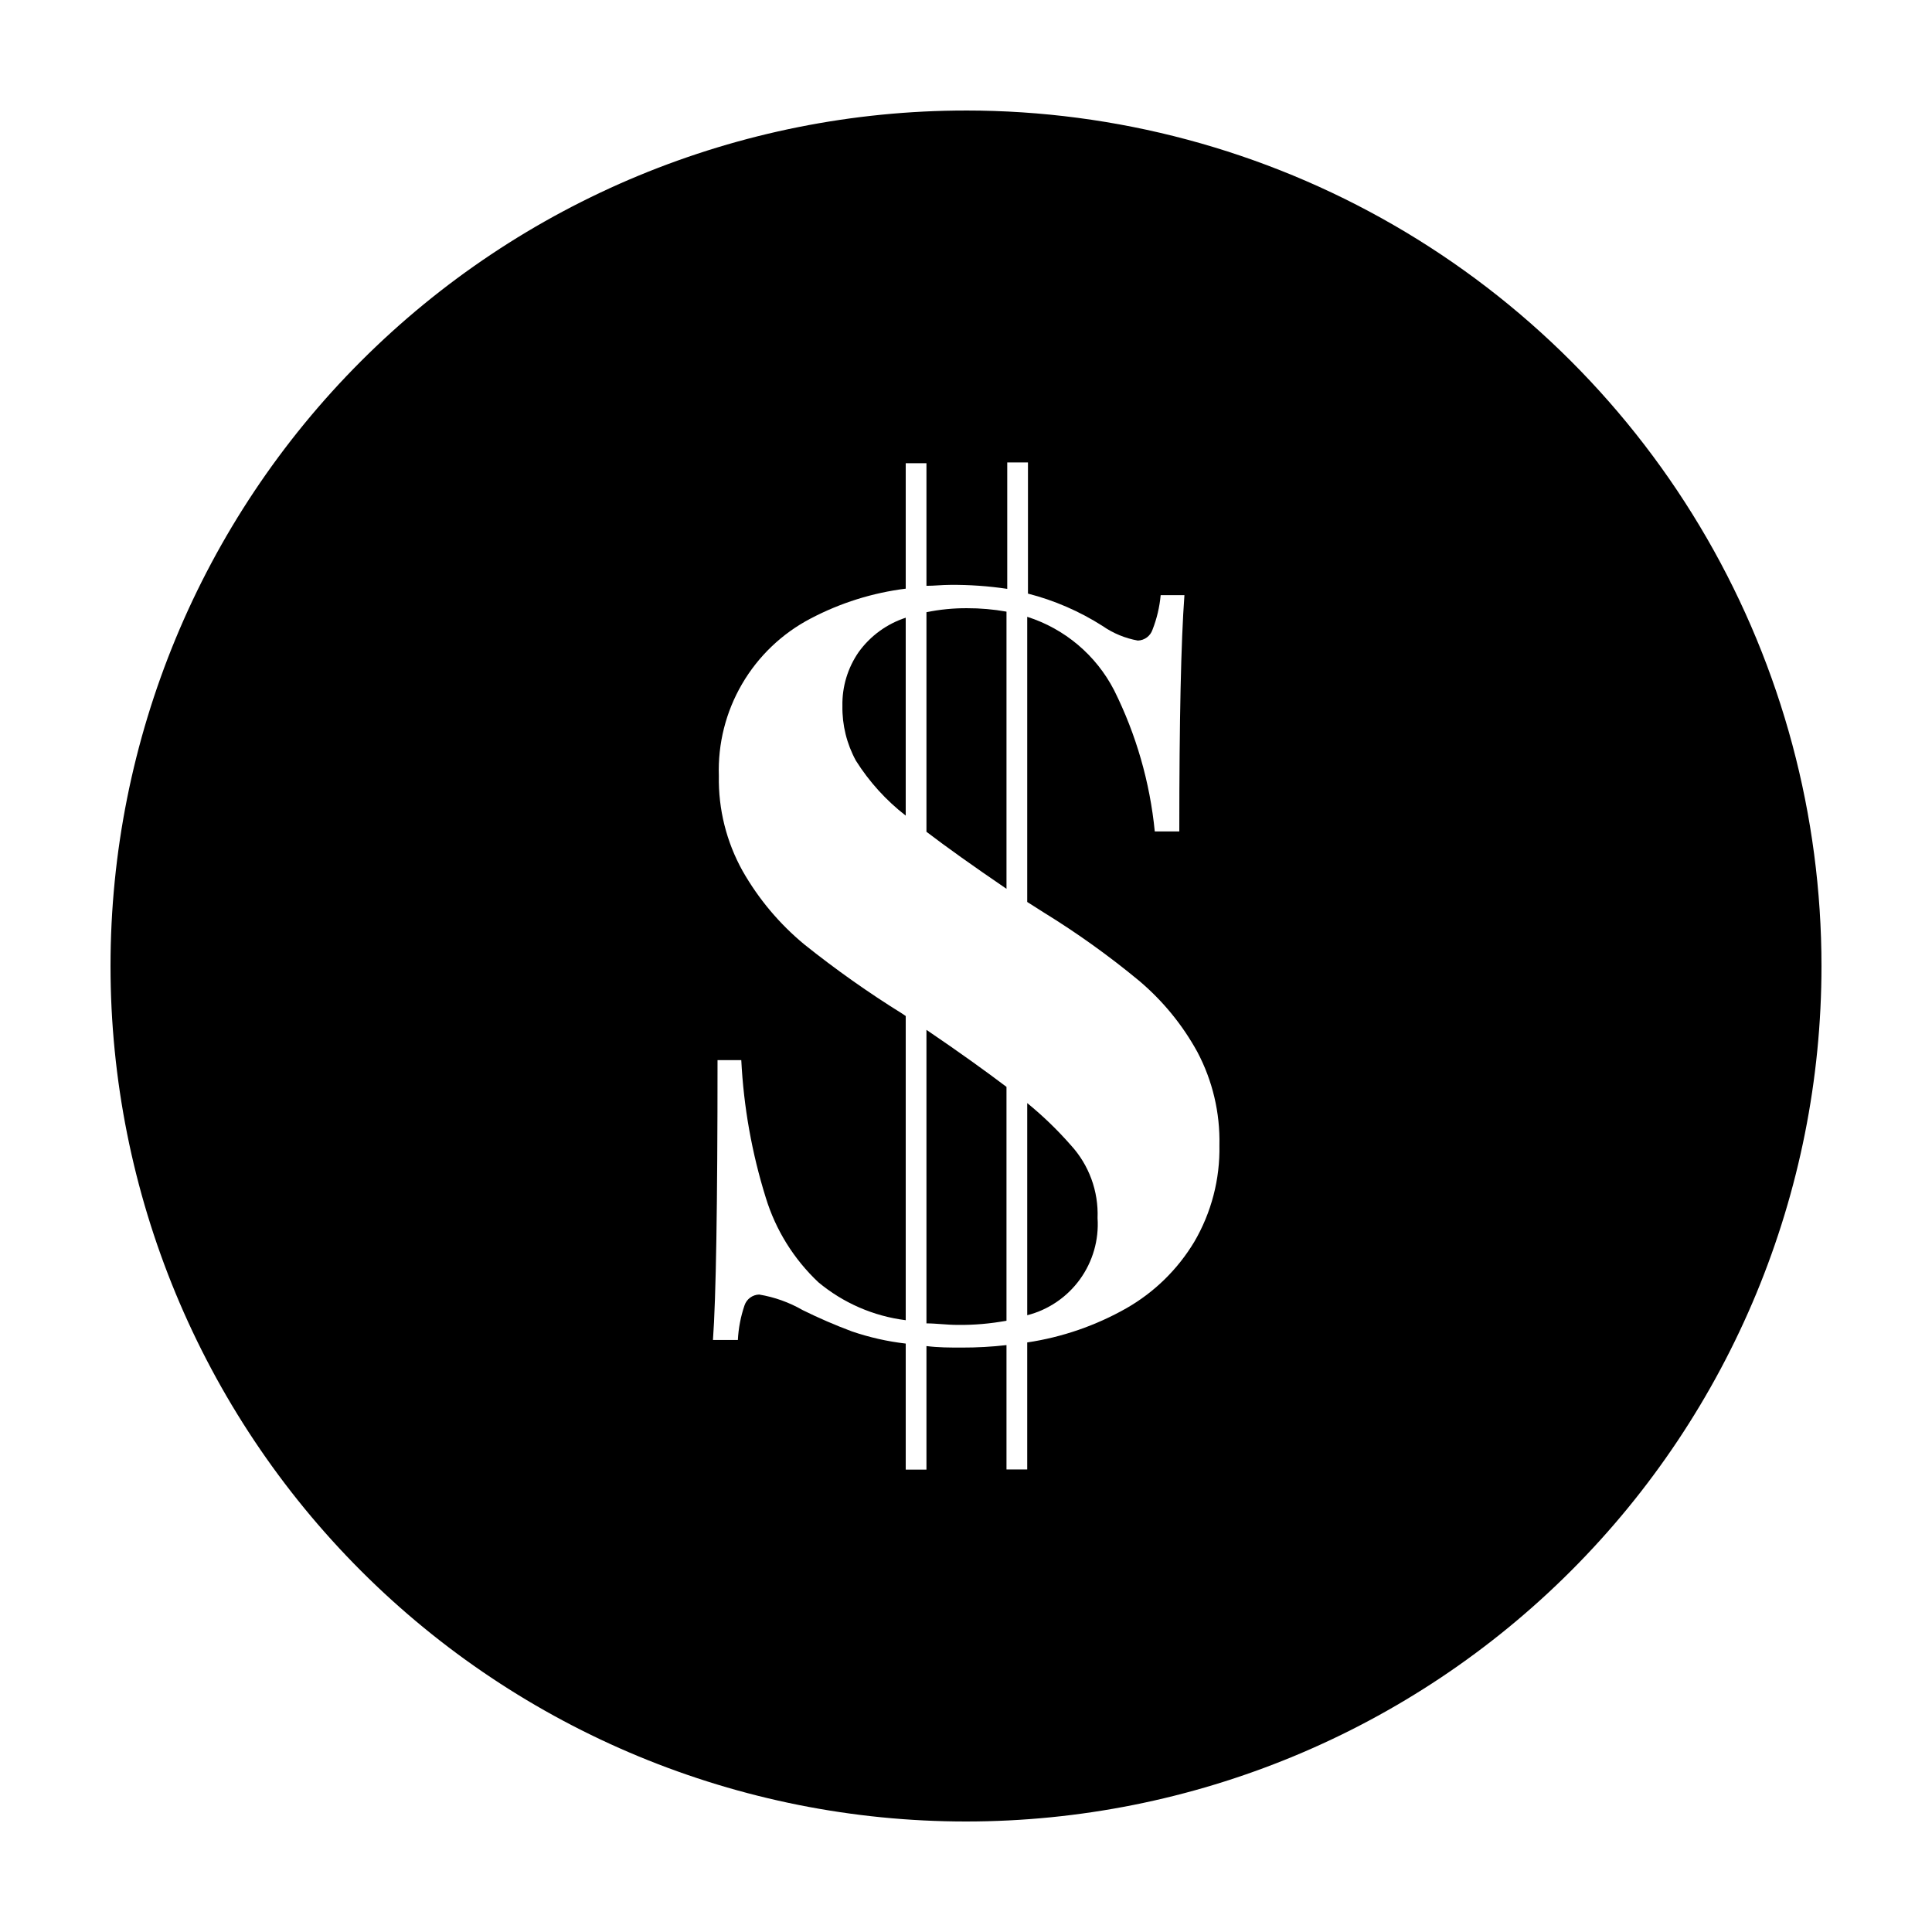 <?xml version="1.0" encoding="UTF-8"?>
<!-- The Best Svg Icon site in the world: iconSvg.co, Visit us! https://iconsvg.co -->
<svg fill="#000000" width="800px" height="800px" version="1.1" viewBox="144 144 512 512" xmlns="http://www.w3.org/2000/svg">
 <g>
  <path d="m389.52 494.71c2.621 0 5.391 0.402 8.312 0.402 4.324 0.051 8.645-0.324 12.898-1.109v-61.969c-5.391-4.082-12.445-9.168-21.211-15.113z"/>
  <path d="m389.52 306.24v58.191c5.273 4.031 12.344 9.07 21.211 15.113v-73.453c-3.461-0.617-6.969-0.922-10.48-0.91-3.606-0.02-7.199 0.336-10.73 1.059z"/>
  <path d="m371.58 316.77c-2.918 4.191-4.434 9.199-4.332 14.309-0.086 5.062 1.148 10.062 3.578 14.508 3.519 5.586 7.984 10.512 13.199 14.562v-52.449c-5 1.633-9.359 4.809-12.445 9.07z"/>
  <path d="m400 173.29c-60.129 0-117.8 23.887-160.31 66.402s-66.402 100.18-66.402 160.31c0 60.125 23.887 117.79 66.402 160.31 42.516 42.52 100.18 66.402 160.31 66.402 60.125 0 117.79-23.883 160.31-66.402 42.52-42.516 66.402-100.18 66.402-160.31 0-39.797-10.473-78.895-30.371-113.36-19.898-34.465-48.52-63.086-82.984-82.984-34.465-19.895-73.559-30.371-113.36-30.371zm60.457 299.87c-4.387 7.277-10.559 13.312-17.938 17.531-8.133 4.617-17.047 7.691-26.297 9.07v33.656l-5.492-0.004v-32.949c-3.914 0.449-7.852 0.668-11.789 0.656-3.223 0-6.348 0-9.422-0.402v32.746h-5.492v-33.402c-4.852-0.562-9.633-1.645-14.258-3.223-4.441-1.66-8.797-3.543-13.047-5.644-3.57-2.055-7.477-3.453-11.539-4.129-1.766 0.051-3.312 1.195-3.879 2.871-1.008 2.957-1.602 6.043-1.762 9.168h-6.602c0.805-10.984 1.211-35.703 1.211-74.16h6.297c0.621 12.383 2.805 24.641 6.5 36.477 2.617 8.535 7.41 16.242 13.902 22.367 6.602 5.512 14.645 9.008 23.176 10.078v-80.609l-0.805-0.555c-9.059-5.625-17.773-11.781-26.098-18.441-6.574-5.441-12.105-12.031-16.324-19.445-4.289-7.691-6.461-16.387-6.297-25.191-0.285-8.539 1.844-16.984 6.152-24.367 4.305-7.379 10.605-13.395 18.18-17.348 7.852-4.133 16.387-6.812 25.191-7.91v-33.25h5.492v32.496c2.066 0 4.18-0.25 6.297-0.25v-0.004c5.059-0.039 10.113 0.312 15.113 1.059v-33.504h5.492v34.762c6.996 1.793 13.66 4.684 19.75 8.566 2.809 1.953 6.004 3.277 9.371 3.879 1.766-0.055 3.312-1.199 3.879-2.871 1.152-2.938 1.883-6.027 2.168-9.168h6.297c-0.906 12.258-1.359 33.133-1.359 62.625l-6.5-0.004c-1.285-13.031-4.938-25.715-10.781-37.434-4.789-9.281-13.074-16.277-23.023-19.445v75.57l4.434 2.82c8.805 5.422 17.219 11.449 25.188 18.039 6.277 5.289 11.52 11.695 15.469 18.891 4.031 7.613 6.043 16.129 5.844 24.738 0.18 9.004-2.141 17.879-6.699 25.645z"/>
  <path d="m427.76 447.46c-3.527-4.027-7.387-7.75-11.535-11.133v56.223c5.621-1.441 10.559-4.805 13.965-9.508 3.402-4.699 5.059-10.445 4.676-16.234 0.277-7.133-2.277-14.09-7.106-19.348z"/>
 </g>
</svg>